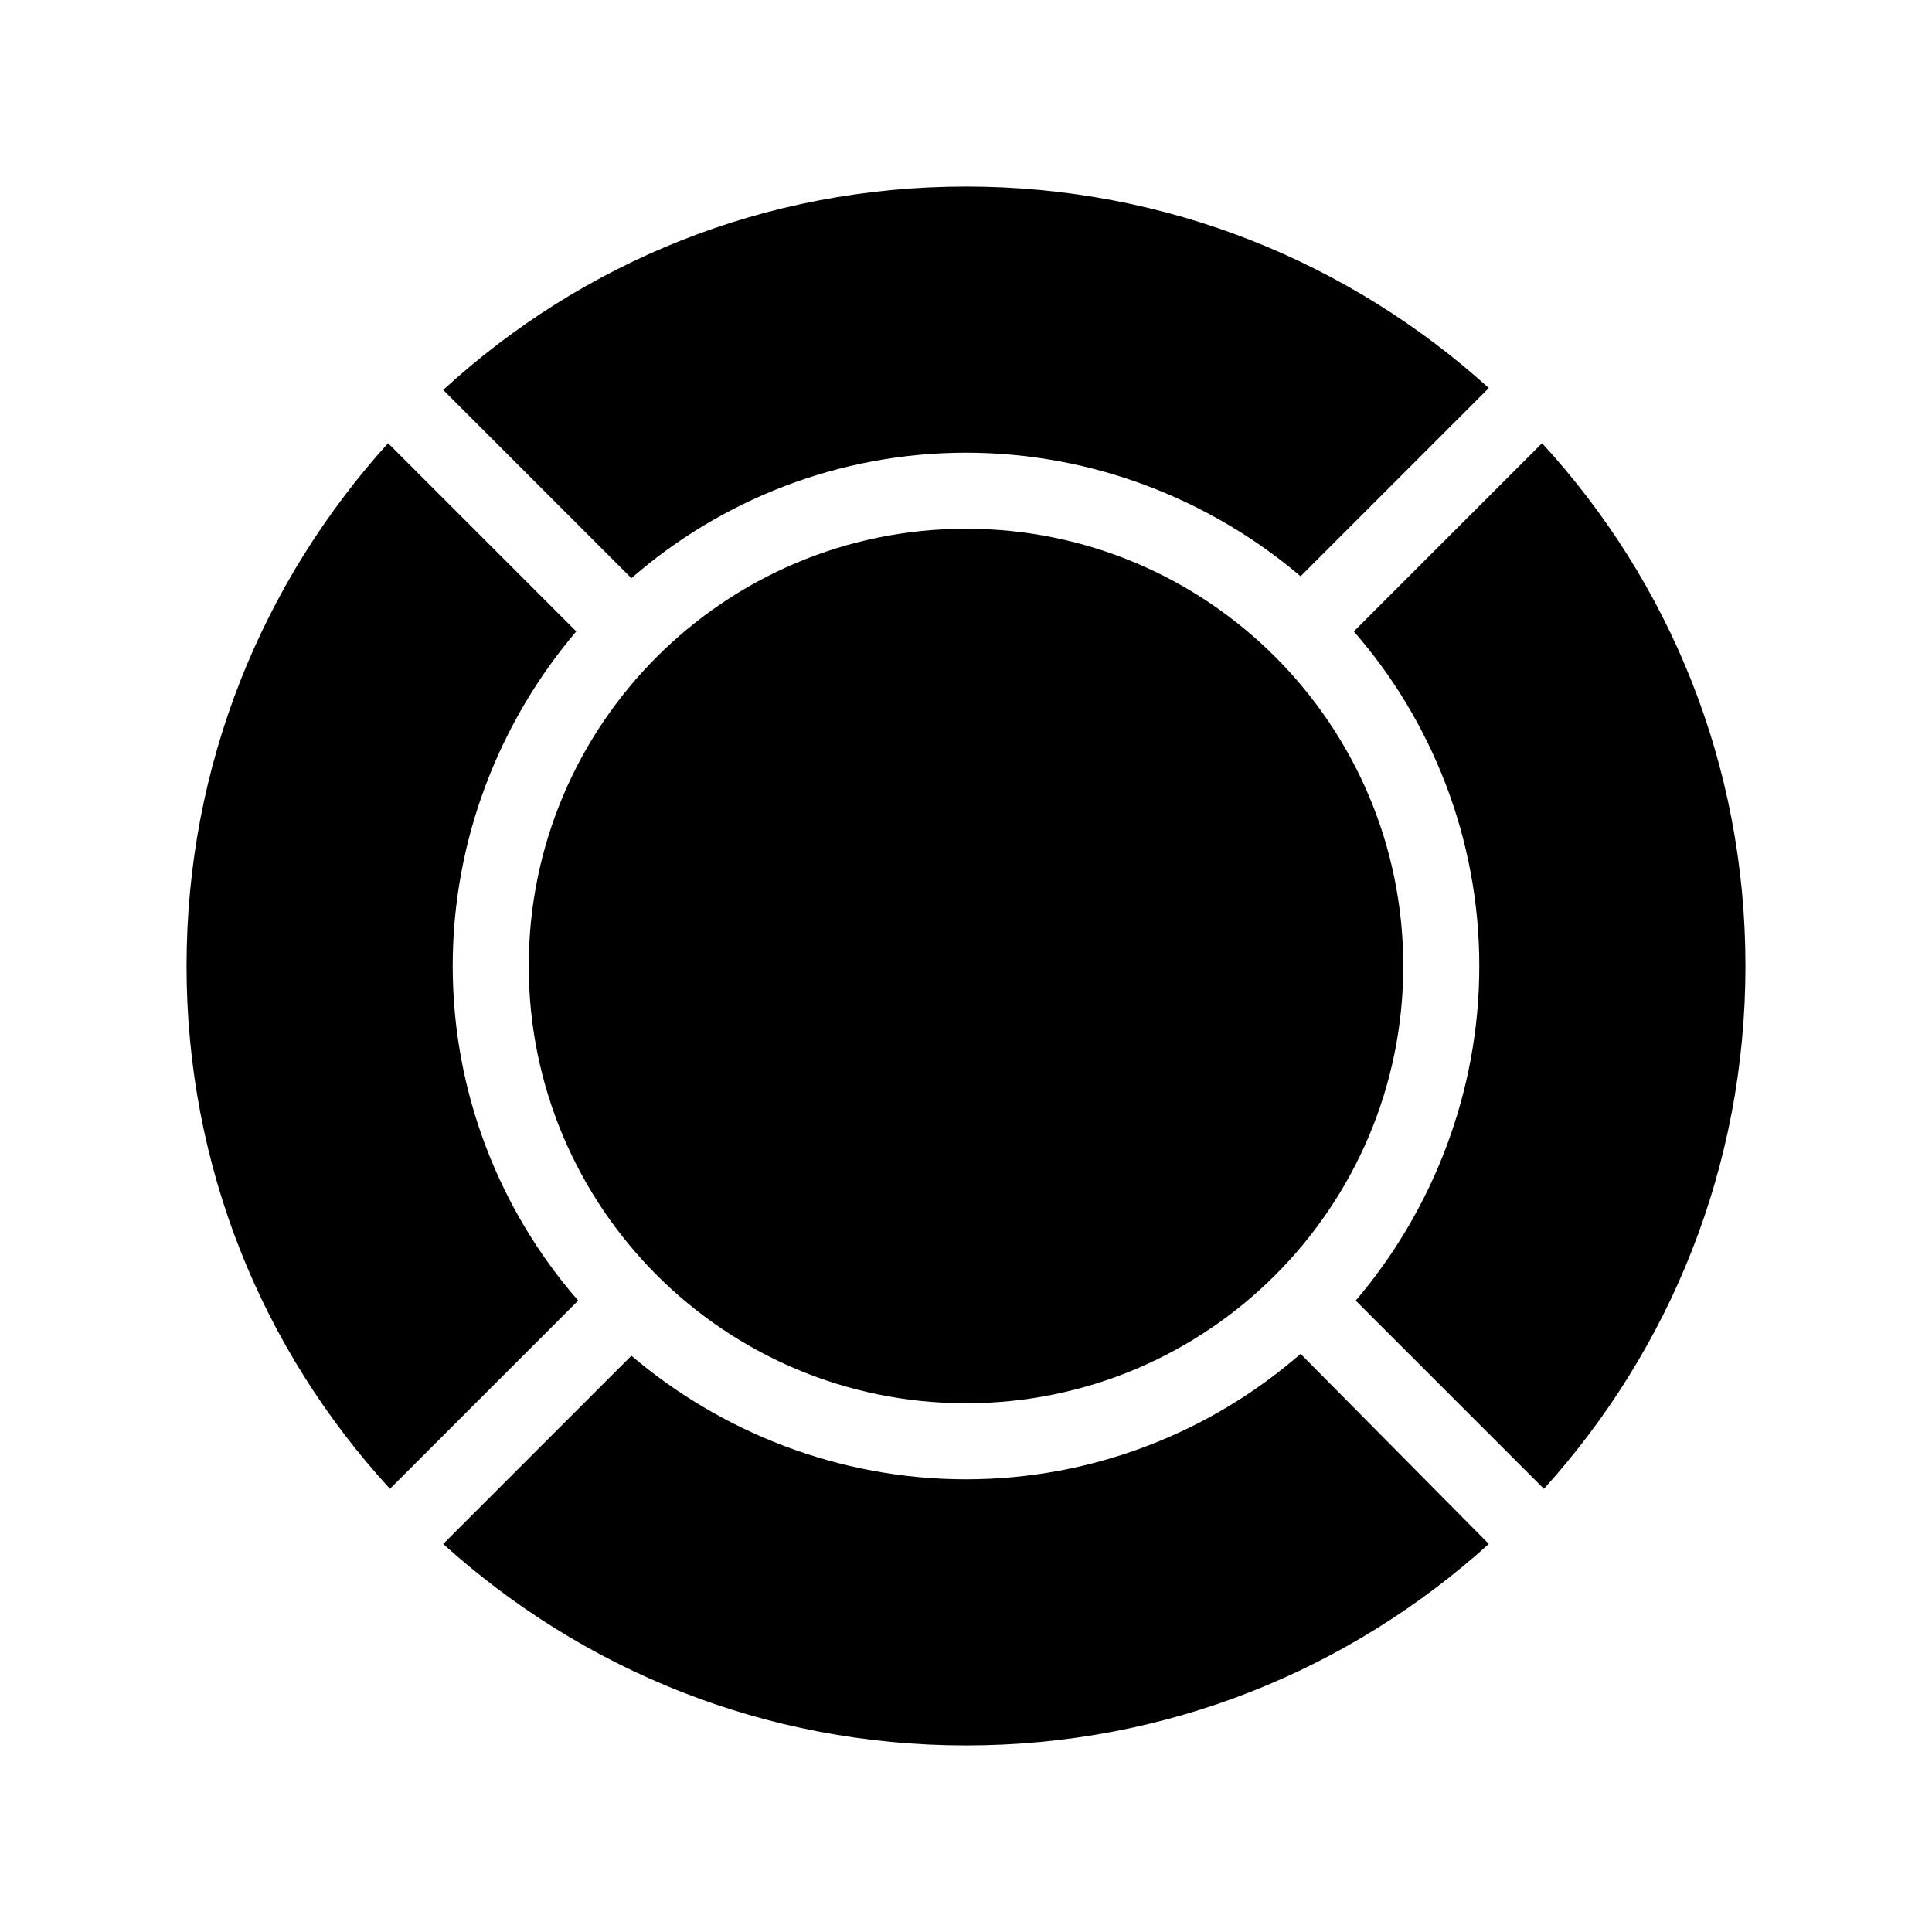<?xml version="1.0" encoding="UTF-8"?>
<!-- Uploaded to: ICON Repo, www.svgrepo.com, Generator: ICON Repo Mixer Tools -->
<svg fill="#000000" width="800px" height="800px" version="1.1" viewBox="144 144 512 512" xmlns="http://www.w3.org/2000/svg">
 <g>
  <path d="m606.56 400c0 53.402-20.152 101.77-53.402 138.55l-49.879-49.879c20.156-23.68 32.75-54.914 32.75-88.668s-12.594-64.992-33.25-88.672l49.879-49.879c33.75 36.781 53.902 85.145 53.902 138.55z"/>
  <path d="m538.55 246.84-49.879 49.879c-23.68-20.152-54.914-32.75-88.668-32.75s-64.992 12.594-88.672 33.25l-49.879-49.879c36.781-33.75 85.145-53.902 138.55-53.902 53.402 0 101.77 20.152 138.55 53.402z"/>
  <path d="m538.55 553.16c-36.777 33.25-85.145 53.402-138.55 53.402s-101.77-20.152-138.55-53.402l49.879-49.879c23.676 20.156 54.91 32.75 88.668 32.75 33.754 0 64.992-12.594 88.672-33.25z"/>
  <path d="m263.97 400c0 33.754 12.594 64.992 33.25 88.672l-49.879 49.879c-33.75-36.781-53.902-85.148-53.902-138.55s20.152-101.77 53.402-138.55l49.879 49.879c-20.152 23.676-32.75 54.91-32.75 88.668z"/>
  <path d="m515.88 400c0 63.984-51.891 115.88-115.88 115.88s-115.88-51.895-115.88-115.88c0-63.984 51.891-115.88 115.88-115.88 63.984-0.004 115.88 51.891 115.88 115.88z"/>
 </g>
</svg>